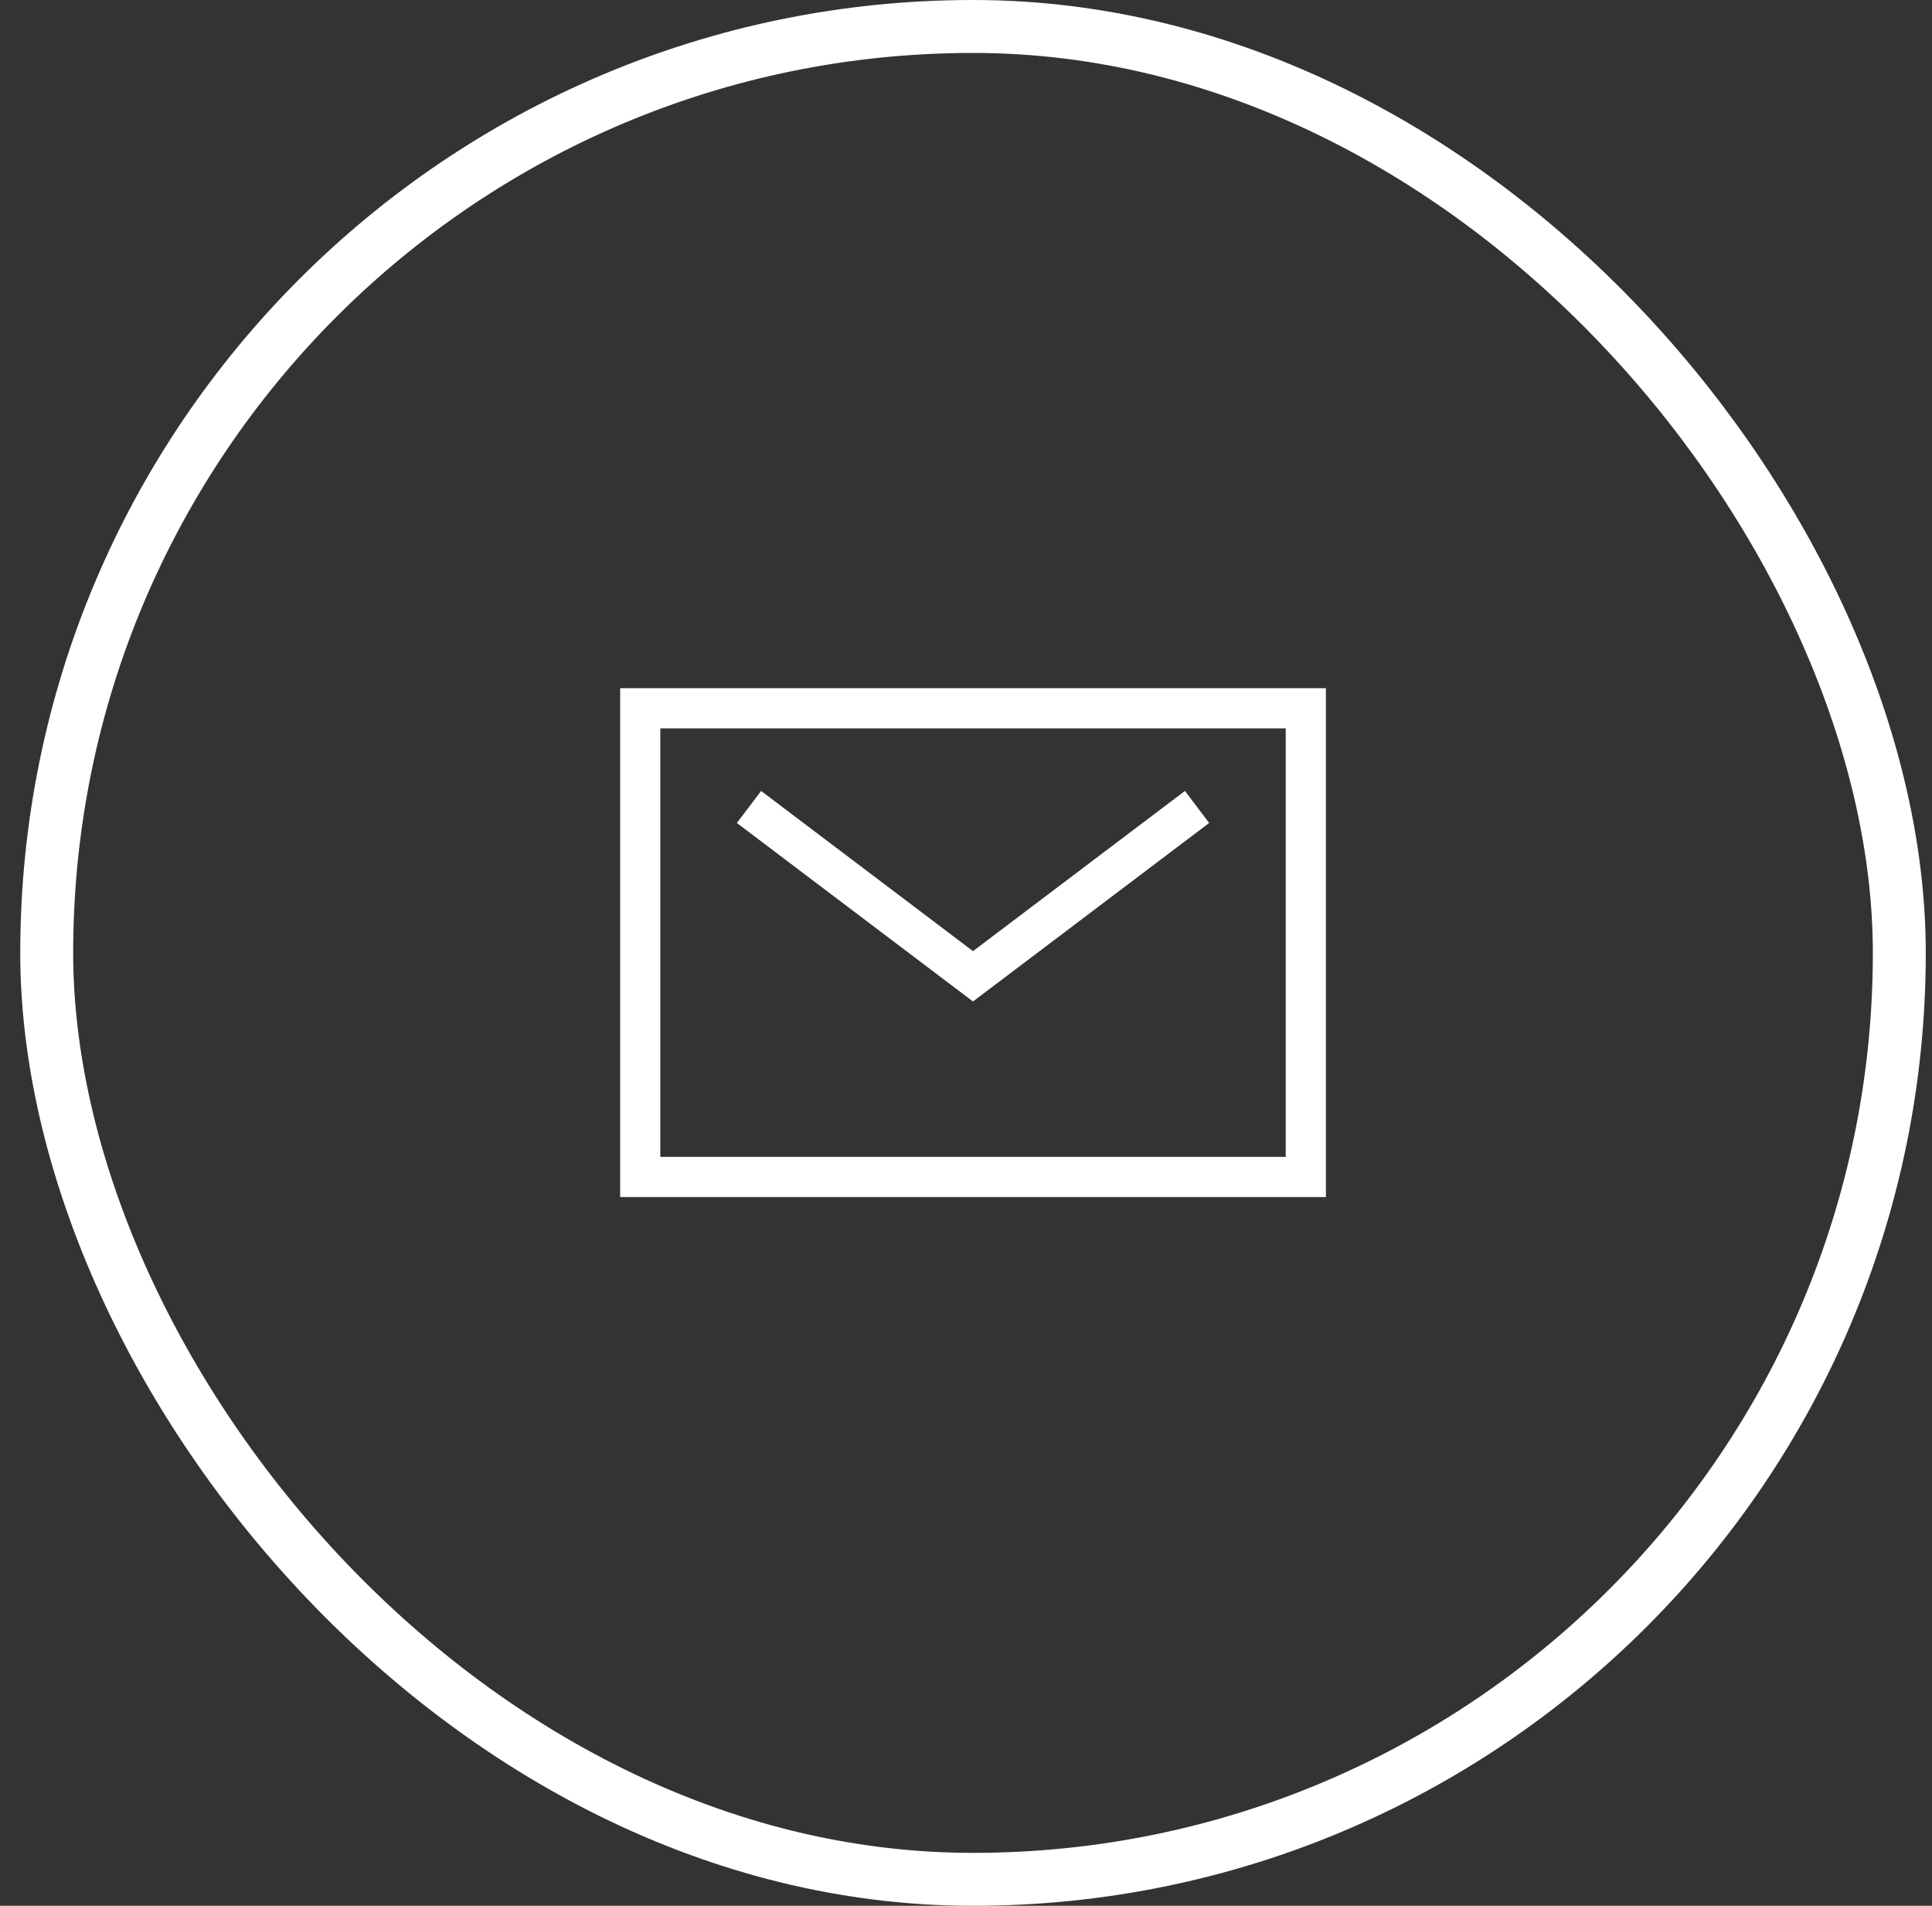 <svg width="73" height="72" fill="none" xmlns="http://www.w3.org/2000/svg"><rect width="100%" height="100%" fill="#333333" stroke="none"/><path d="M23.432 45.224V26H50.099V45.224H23.432ZM24.95 43.706H48.581V27.518H24.95V43.706Z" fill="#fff"/><path d="M36.764 35.933L44.773 29.881L45.687 31.092L36.764 37.835L27.843 31.092L28.758 29.881L36.764 35.933Z" fill="#fff"/><rect x="1.765" y="1" width="70" height="70" rx="35" stroke="#fff" stroke-width="2"/></svg>